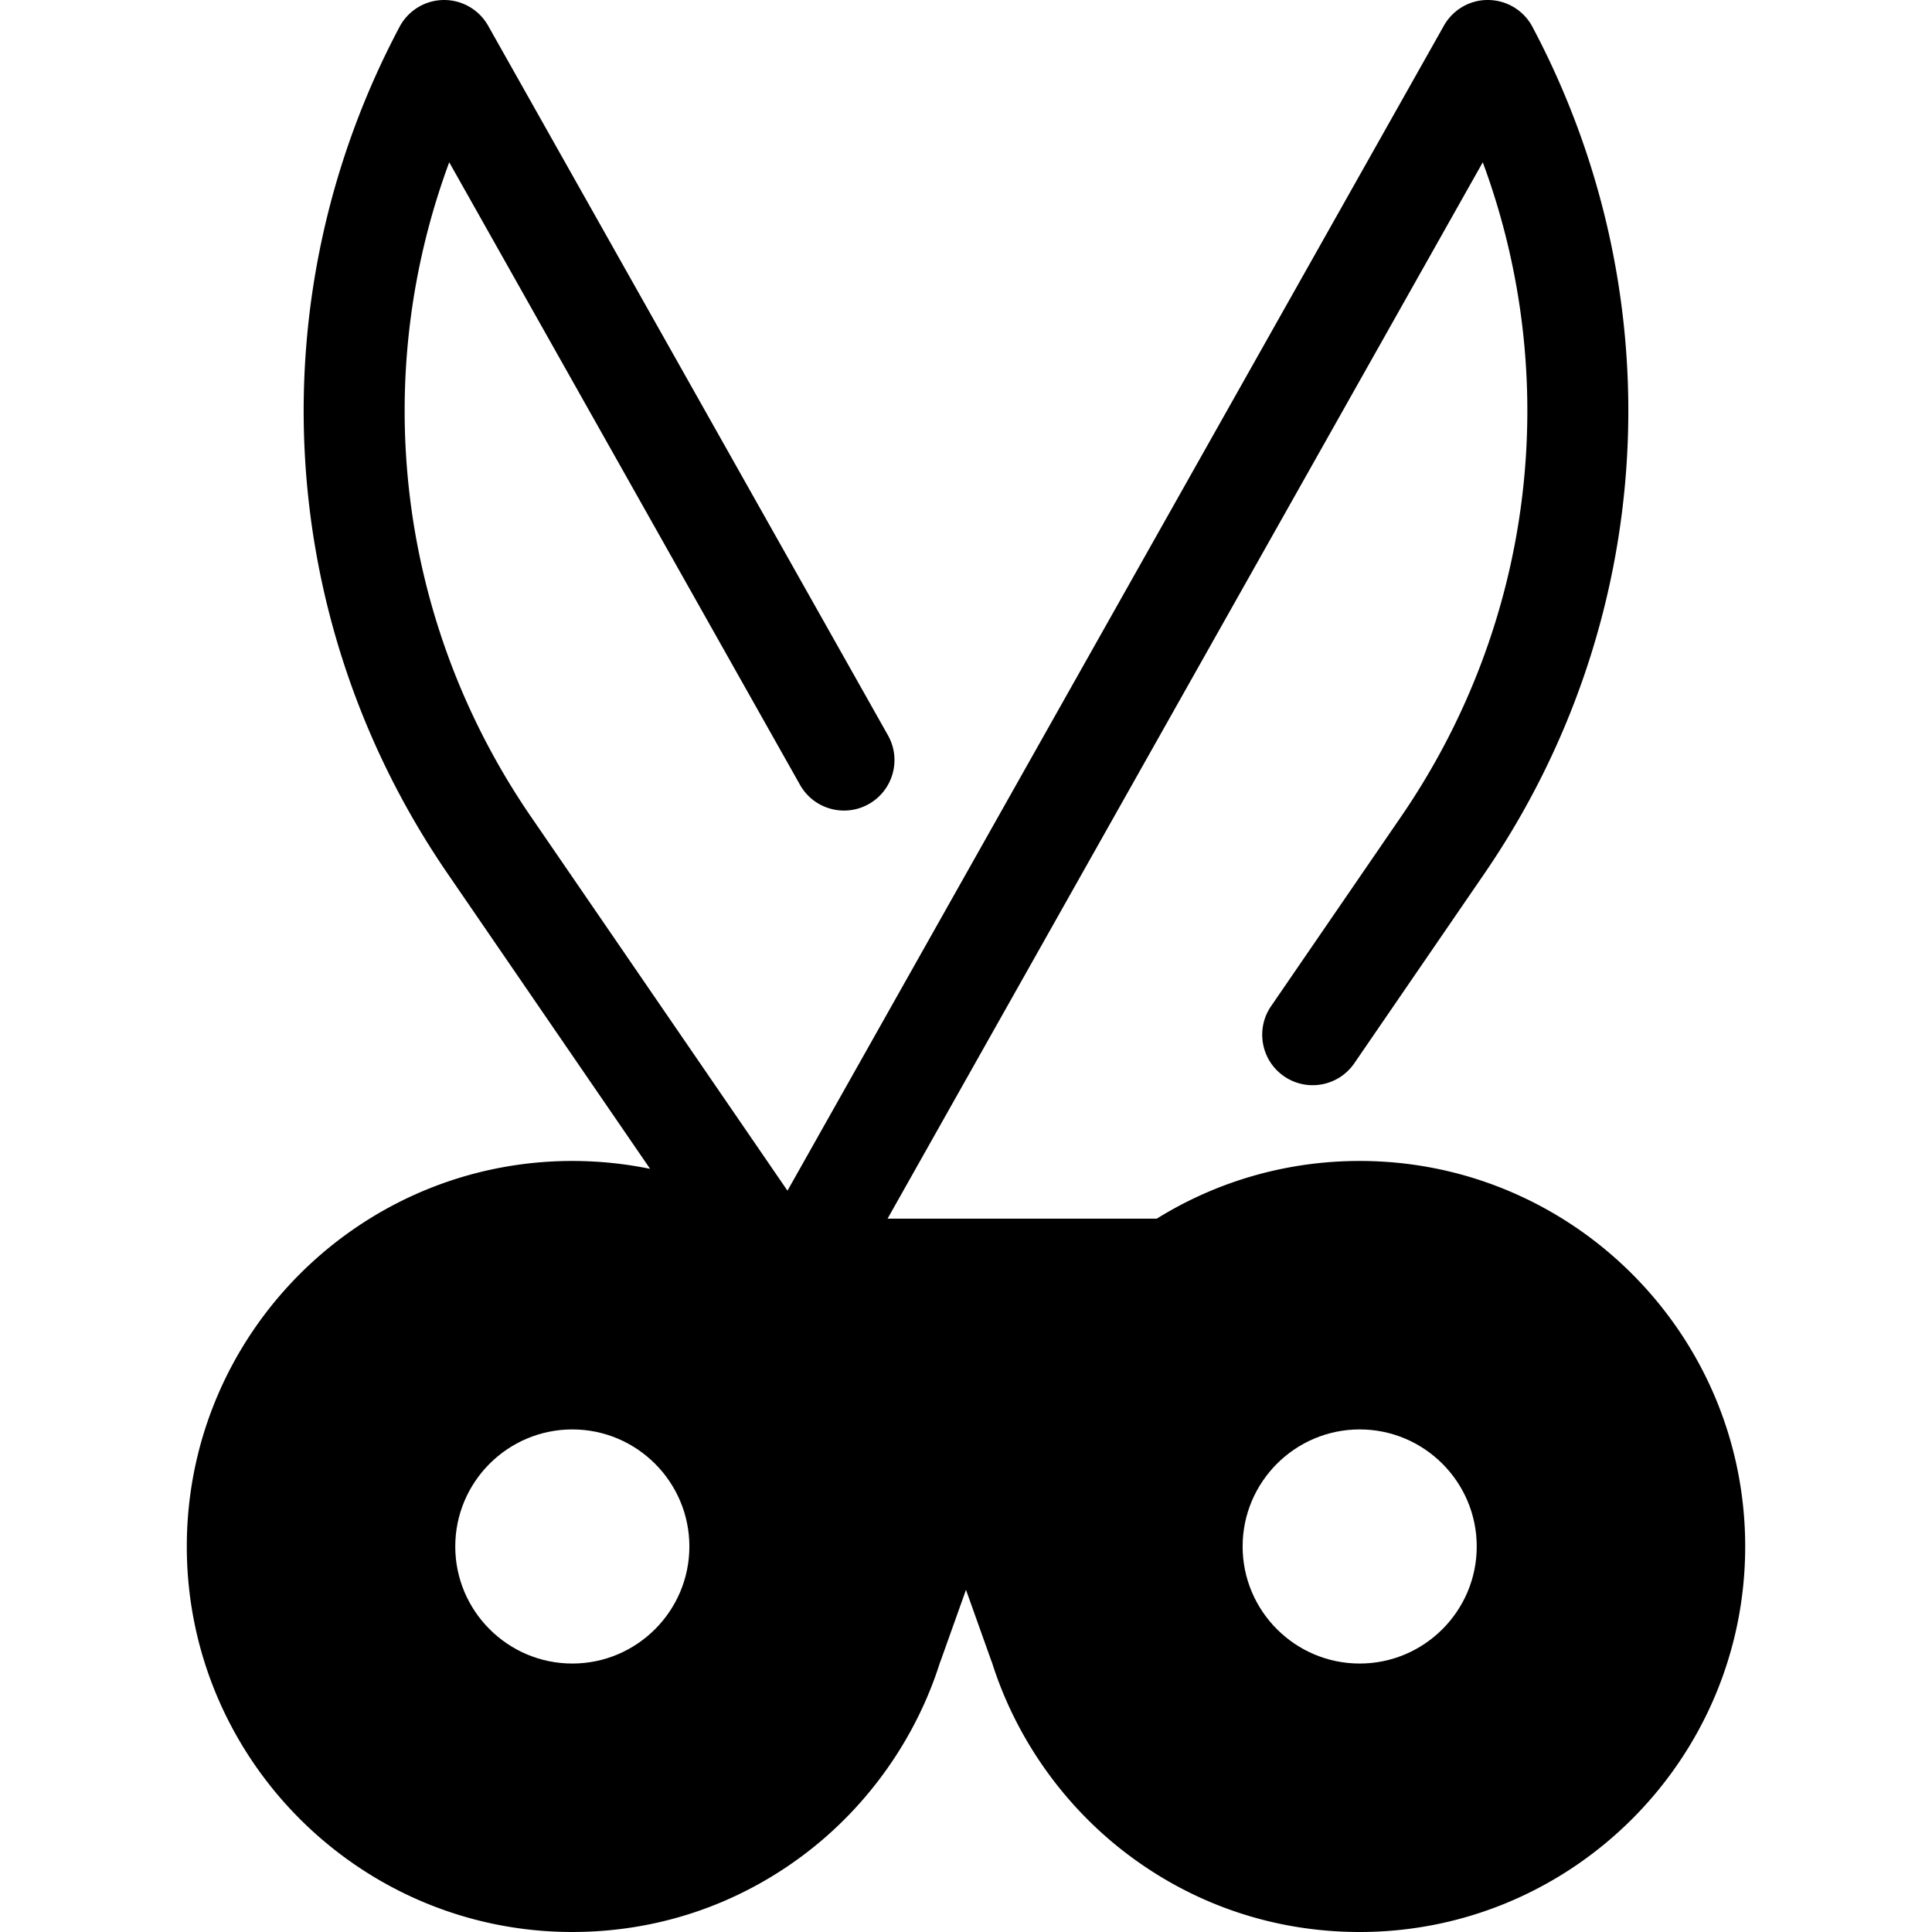 <svg class="{$class}{if !empty($modificator)} {$class}--{$modificator}{/if}" width="60" height="60" xmlns="http://www.w3.org/2000/svg" viewBox="0 0 512.005 512.005"><path class="{$class}__semitone" d="M360.333 321.044c-18.463 0-35.602 5.636-49.808 15.284H201.48c-14.207-9.647-31.348-15.284-49.808-15.284-49.043 0-88.792 39.756-88.792 88.792s39.749 88.792 88.792 88.792c40.184 0 74.115-26.7 85.062-63.32l.037.107 19.227-53.899 19.229 53.899.035-.107c10.955 36.62 44.888 63.32 85.071 63.32 49.035 0 88.792-39.756 88.792-88.792s-39.755-88.792-88.792-88.792zM151.672 454.232c-24.517 0-44.395-19.878-44.395-44.395 0-24.517 19.878-44.395 44.395-44.395s44.395 19.878 44.395 44.395c0 24.517-19.878 44.395-44.395 44.395zm208.661 0c-24.525 0-44.395-19.878-44.395-44.395 0-24.517 19.871-44.395 44.395-44.395 24.517 0 44.395 19.878 44.395 44.395.002 24.517-19.877 44.395-44.395 44.395z"/><path class="{$class}__filled" d="M360.333 307.67c-19.129 0-37.627 5.271-53.764 15.284h-71.351L392.954 43.007c21.265 57.457 13.679 121.902-21.631 173.383l-34.473 50.261c-4.178 6.092-2.627 14.416 3.464 18.594 6.093 4.178 14.416 2.625 18.594-3.465l34.473-50.261c45.84-66.833 50.719-152.823 12.732-224.412A13.371 13.371 0 00394.468.003c-4.886-.094-9.421 2.548-11.821 6.807L208.69 315.545l-68.007-99.154c-35.309-51.48-42.896-115.928-21.631-173.383L212.018 208c3.626 6.434 11.781 8.712 18.217 5.086s8.713-11.783 5.088-18.217L129.358 6.811A13.377 13.377 0 00117.706.002l-.17.001a13.375 13.375 0 00-11.645 7.104c-37.985 71.59-33.106 157.58 12.733 224.413l53.664 78.241a102.614 102.614 0 00-20.616-2.09c-56.334 0-102.166 45.832-102.166 102.166s45.832 102.166 102.166 102.166c22.43 0 43.719-7.135 61.564-20.636 16.838-12.737 29.529-30.716 35.86-50.756.096-.23.187-.464.271-.699l6.631-18.589 6.632 18.589c.082.229.169.453.262.675 6.333 20.05 19.03 38.037 35.876 50.782 17.846 13.501 39.135 20.636 61.565 20.636 56.334 0 102.166-45.832 102.166-102.166S416.668 307.67 360.333 307.67zm0 177.583c-33.073 0-62.786-22.114-72.259-53.779a13.377 13.377 0 00-.733-1.905l-18.748-52.547a13.375 13.375 0 00-25.192 0l-18.733 52.512a13.313 13.313 0 00-.749 1.942c-9.465 31.663-39.175 53.776-72.248 53.776-41.585 0-75.418-33.832-75.418-75.418s33.833-75.418 75.418-75.418c15.17 0 29.796 4.486 42.296 12.974a13.372 13.372 0 007.514 2.31h109.046c2.679 0 5.296-.805 7.514-2.31 12.499-8.489 27.124-12.974 42.296-12.974 41.585 0 75.418 33.833 75.418 75.418s-33.836 75.419-75.422 75.419z"/><path class="{$class}__filled" d="M360.333 352.065c-31.854 0-57.77 25.915-57.77 57.77s25.915 57.77 57.77 57.77 57.77-25.915 57.77-57.77-25.915-57.77-57.77-57.77zm0 88.793c-17.106 0-31.021-13.916-31.021-31.021s13.916-31.021 31.021-31.021 31.021 13.916 31.021 31.021c.001 17.105-13.915 31.021-31.021 31.021zm-208.661-88.793c-31.854 0-57.77 25.915-57.77 57.77s25.915 57.77 57.77 57.77 57.77-25.915 57.77-57.77-25.916-57.77-57.77-57.77zm0 88.793c-17.105 0-31.021-13.916-31.021-31.021s13.916-31.021 31.021-31.021 31.021 13.916 31.021 31.021-13.916 31.021-31.021 31.021z"/></svg>